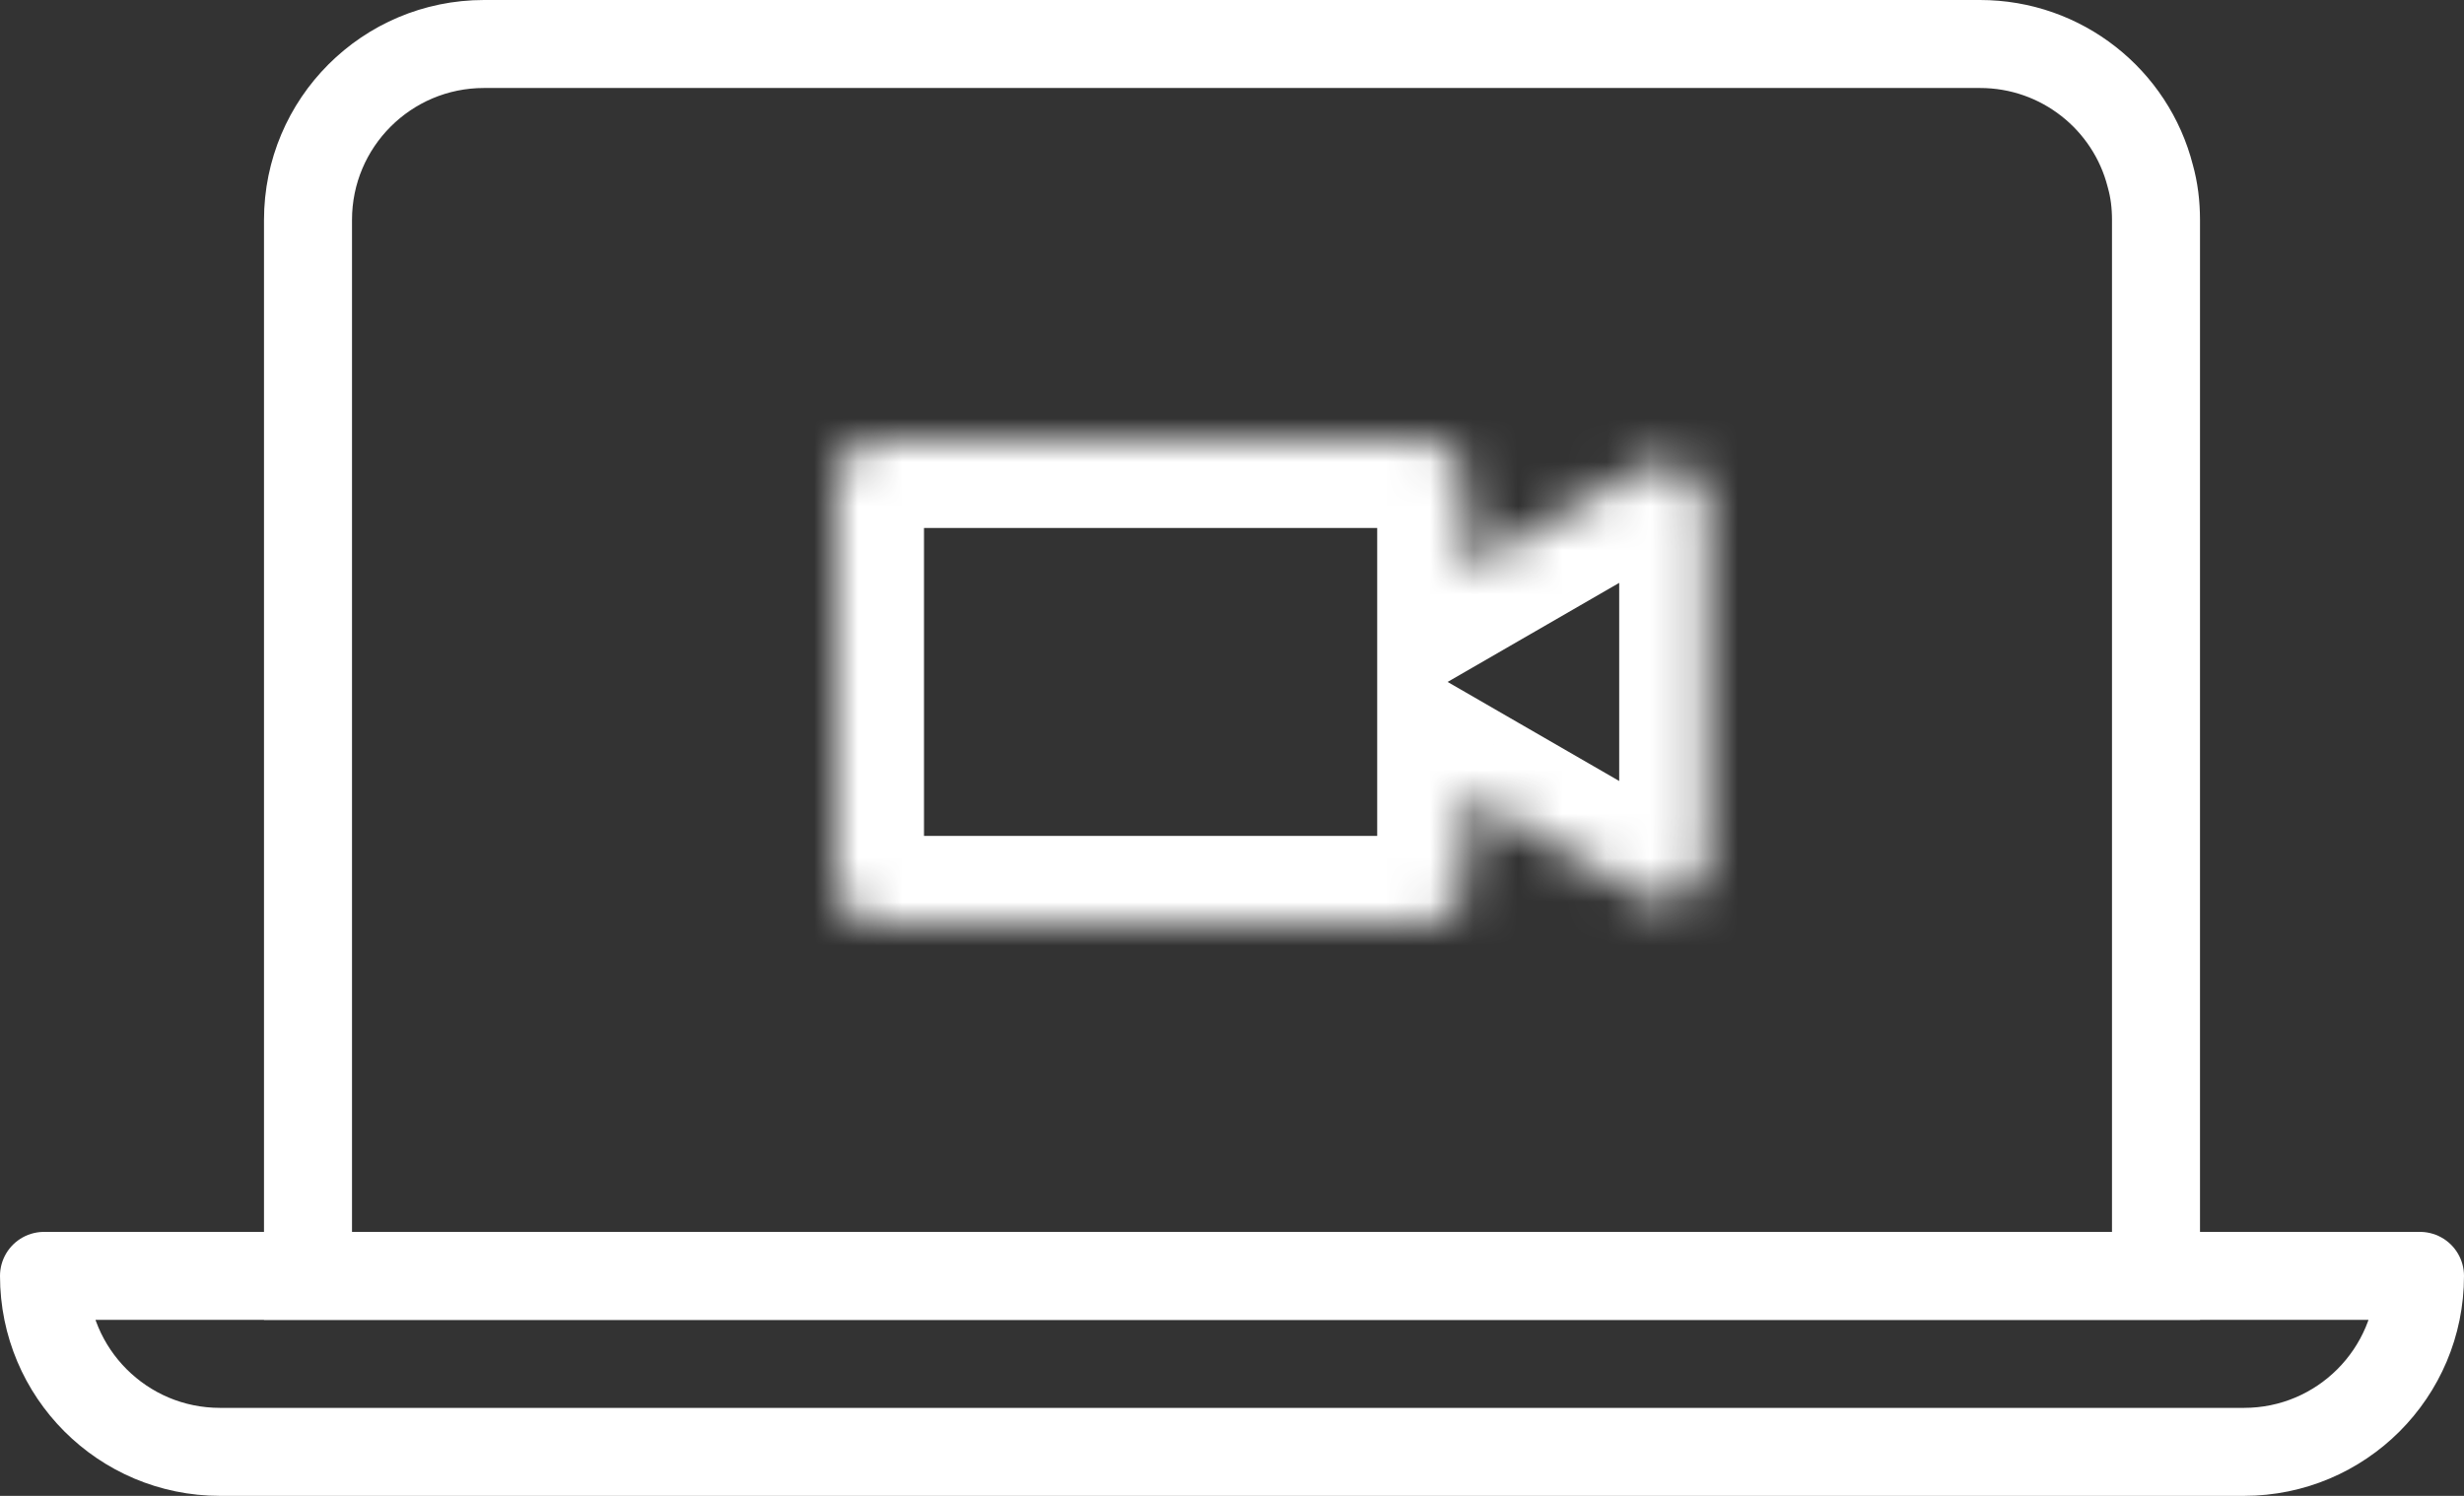<svg width="56" height="34" viewBox="0 0 56 34" fill="none" xmlns="http://www.w3.org/2000/svg">
<rect x="0" y="0" width="56" height="34" fill="#333333" stroke="none"/>
<g clip-path="url(#clip0_247_1102)">
<path d="M49 5V29H7V5C7 2.79 8.79 1 11 1H45C46.86 1 48.43 2.27 48.87 4C48.96 4.32 49 4.65 49 5Z" stroke="white" stroke-width="2" stroke-miterlimit="10" stroke-linecap="square"/>
<path d="M1 29H55C55 31.21 53.21 33 51 33H5C2.79 33 1 31.21 1 29Z" stroke="white" stroke-width="2" stroke-linecap="square" stroke-linejoin="round"/>
<mask id="path-3-inside-1_247_1102" fill="white">
<path fill-rule="evenodd" clip-rule="evenodd" d="M20 10C19.448 10 19 10.448 19 11V20C19 20.552 19.448 21 20 21H32.3C32.852 21 33.3 20.552 33.3 20V18.04L37.3 20.35C37.967 20.735 38.8 20.253 38.8 19.484V11.516C38.8 10.746 37.967 10.265 37.3 10.65L33.3 12.96V11C33.3 10.448 32.852 10 32.3 10H20Z"/>
</mask>
<path d="M33.3 18.04L34.3 16.308L31.3 14.576V18.04H33.3ZM37.3 20.35L38.3 18.618L37.3 20.35ZM37.3 10.65L38.3 12.382V12.382L37.3 10.65ZM33.3 12.96H31.3V16.424L34.3 14.692L33.3 12.96ZM21 11C21 11.552 20.552 12 20 12V8C18.343 8 17 9.343 17 11H21ZM21 20V11H17V20H21ZM20 19C20.552 19 21 19.448 21 20H17C17 21.657 18.343 23 20 23V19ZM32.3 19H20V23H32.3V19ZM31.3 20C31.3 19.448 31.748 19 32.3 19V23C33.957 23 35.3 21.657 35.3 20H31.3ZM31.3 18.04V20H35.3V18.04H31.3ZM38.3 18.618L34.3 16.308L32.3 19.772L36.3 22.082L38.3 18.618ZM36.8 19.484C36.8 18.714 37.633 18.233 38.3 18.618L36.3 22.082C38.3 23.236 40.8 21.793 40.8 19.484H36.8ZM36.8 11.516V19.484H40.8V11.516H36.8ZM38.3 12.382C37.633 12.767 36.8 12.286 36.8 11.516H40.8C40.8 9.207 38.3 7.763 36.3 8.918L38.3 12.382ZM34.3 14.692L38.3 12.382L36.3 8.918L32.3 11.228L34.3 14.692ZM31.3 11V12.96H35.3V11H31.3ZM32.3 12C31.748 12 31.3 11.552 31.3 11H35.3C35.3 9.343 33.957 8 32.3 8V12ZM20 12H32.3V8H20V12Z" fill="white" mask="url(#path-3-inside-1_247_1102)"/>
</g>
<defs>
<clipPath id="clip0_247_1102">
<rect width="56" height="34" fill="white"/>
</clipPath>
</defs>
</svg>
